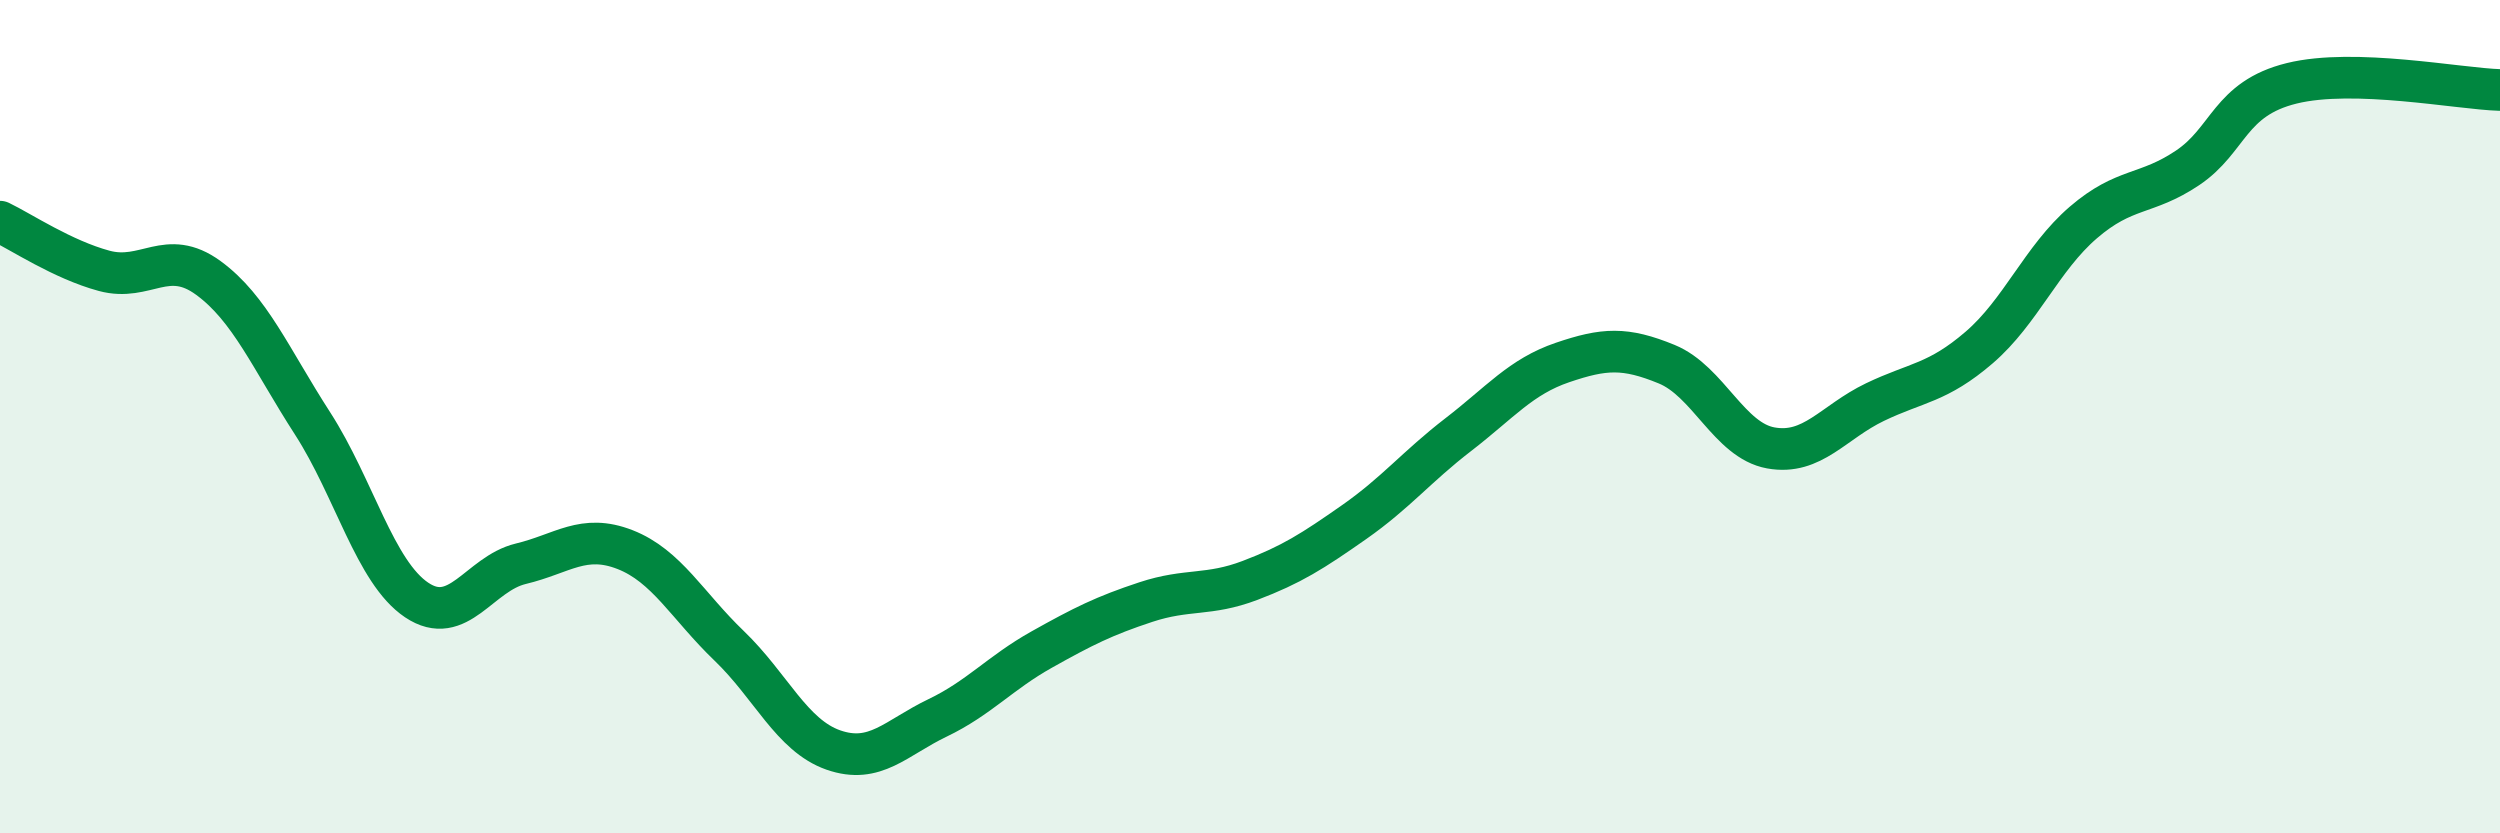 
    <svg width="60" height="20" viewBox="0 0 60 20" xmlns="http://www.w3.org/2000/svg">
      <path
        d="M 0,5.32 C 0.5,5.56 1.5,6.23 2.5,6.5 C 3.5,6.77 4,5.94 5,6.67 C 6,7.4 6.5,8.61 7.5,10.16 C 8.5,11.71 9,13.73 10,14.4 C 11,15.07 11.5,13.77 12.5,13.53 C 13.5,13.29 14,12.8 15,13.19 C 16,13.58 16.5,14.54 17.5,15.5 C 18.5,16.46 19,17.65 20,18 C 21,18.35 21.5,17.71 22.5,17.23 C 23.5,16.75 24,16.15 25,15.59 C 26,15.03 26.5,14.78 27.5,14.45 C 28.5,14.12 29,14.31 30,13.93 C 31,13.55 31.5,13.23 32.5,12.53 C 33.5,11.83 34,11.2 35,10.43 C 36,9.66 36.5,9.04 37.5,8.7 C 38.5,8.36 39,8.33 40,8.74 C 41,9.15 41.5,10.57 42.5,10.75 C 43.5,10.93 44,10.13 45,9.65 C 46,9.17 46.5,9.2 47.5,8.34 C 48.5,7.48 49,6.2 50,5.34 C 51,4.48 51.5,4.7 52.5,4.03 C 53.5,3.36 53.5,2.37 55,2 C 56.5,1.63 59,2.13 60,2.16L60 20L0 20Z"
        fill="#008740"
        opacity="0.1"
        stroke-linecap="round"
        stroke-linejoin="round"
      />
      <path
        d="M 0,5.32 C 0.5,5.56 1.5,6.23 2.5,6.5 C 3.5,6.77 4,5.94 5,6.67 C 6,7.4 6.5,8.61 7.5,10.16 C 8.5,11.71 9,13.73 10,14.4 C 11,15.07 11.5,13.77 12.5,13.53 C 13.5,13.29 14,12.8 15,13.19 C 16,13.58 16.5,14.54 17.5,15.5 C 18.5,16.46 19,17.65 20,18 C 21,18.35 21.5,17.71 22.5,17.23 C 23.5,16.75 24,16.15 25,15.59 C 26,15.03 26.5,14.78 27.5,14.45 C 28.5,14.12 29,14.31 30,13.93 C 31,13.55 31.5,13.23 32.5,12.53 C 33.5,11.83 34,11.2 35,10.43 C 36,9.66 36.5,9.04 37.5,8.7 C 38.5,8.36 39,8.33 40,8.74 C 41,9.15 41.5,10.57 42.5,10.75 C 43.5,10.93 44,10.13 45,9.65 C 46,9.17 46.5,9.2 47.5,8.34 C 48.5,7.48 49,6.2 50,5.34 C 51,4.48 51.5,4.7 52.5,4.03 C 53.5,3.36 53.5,2.37 55,2 C 56.5,1.63 59,2.13 60,2.16"
        stroke="#008740"
        stroke-width="1"
        fill="none"
        stroke-linecap="round"
        stroke-linejoin="round"
      />
    </svg>
  